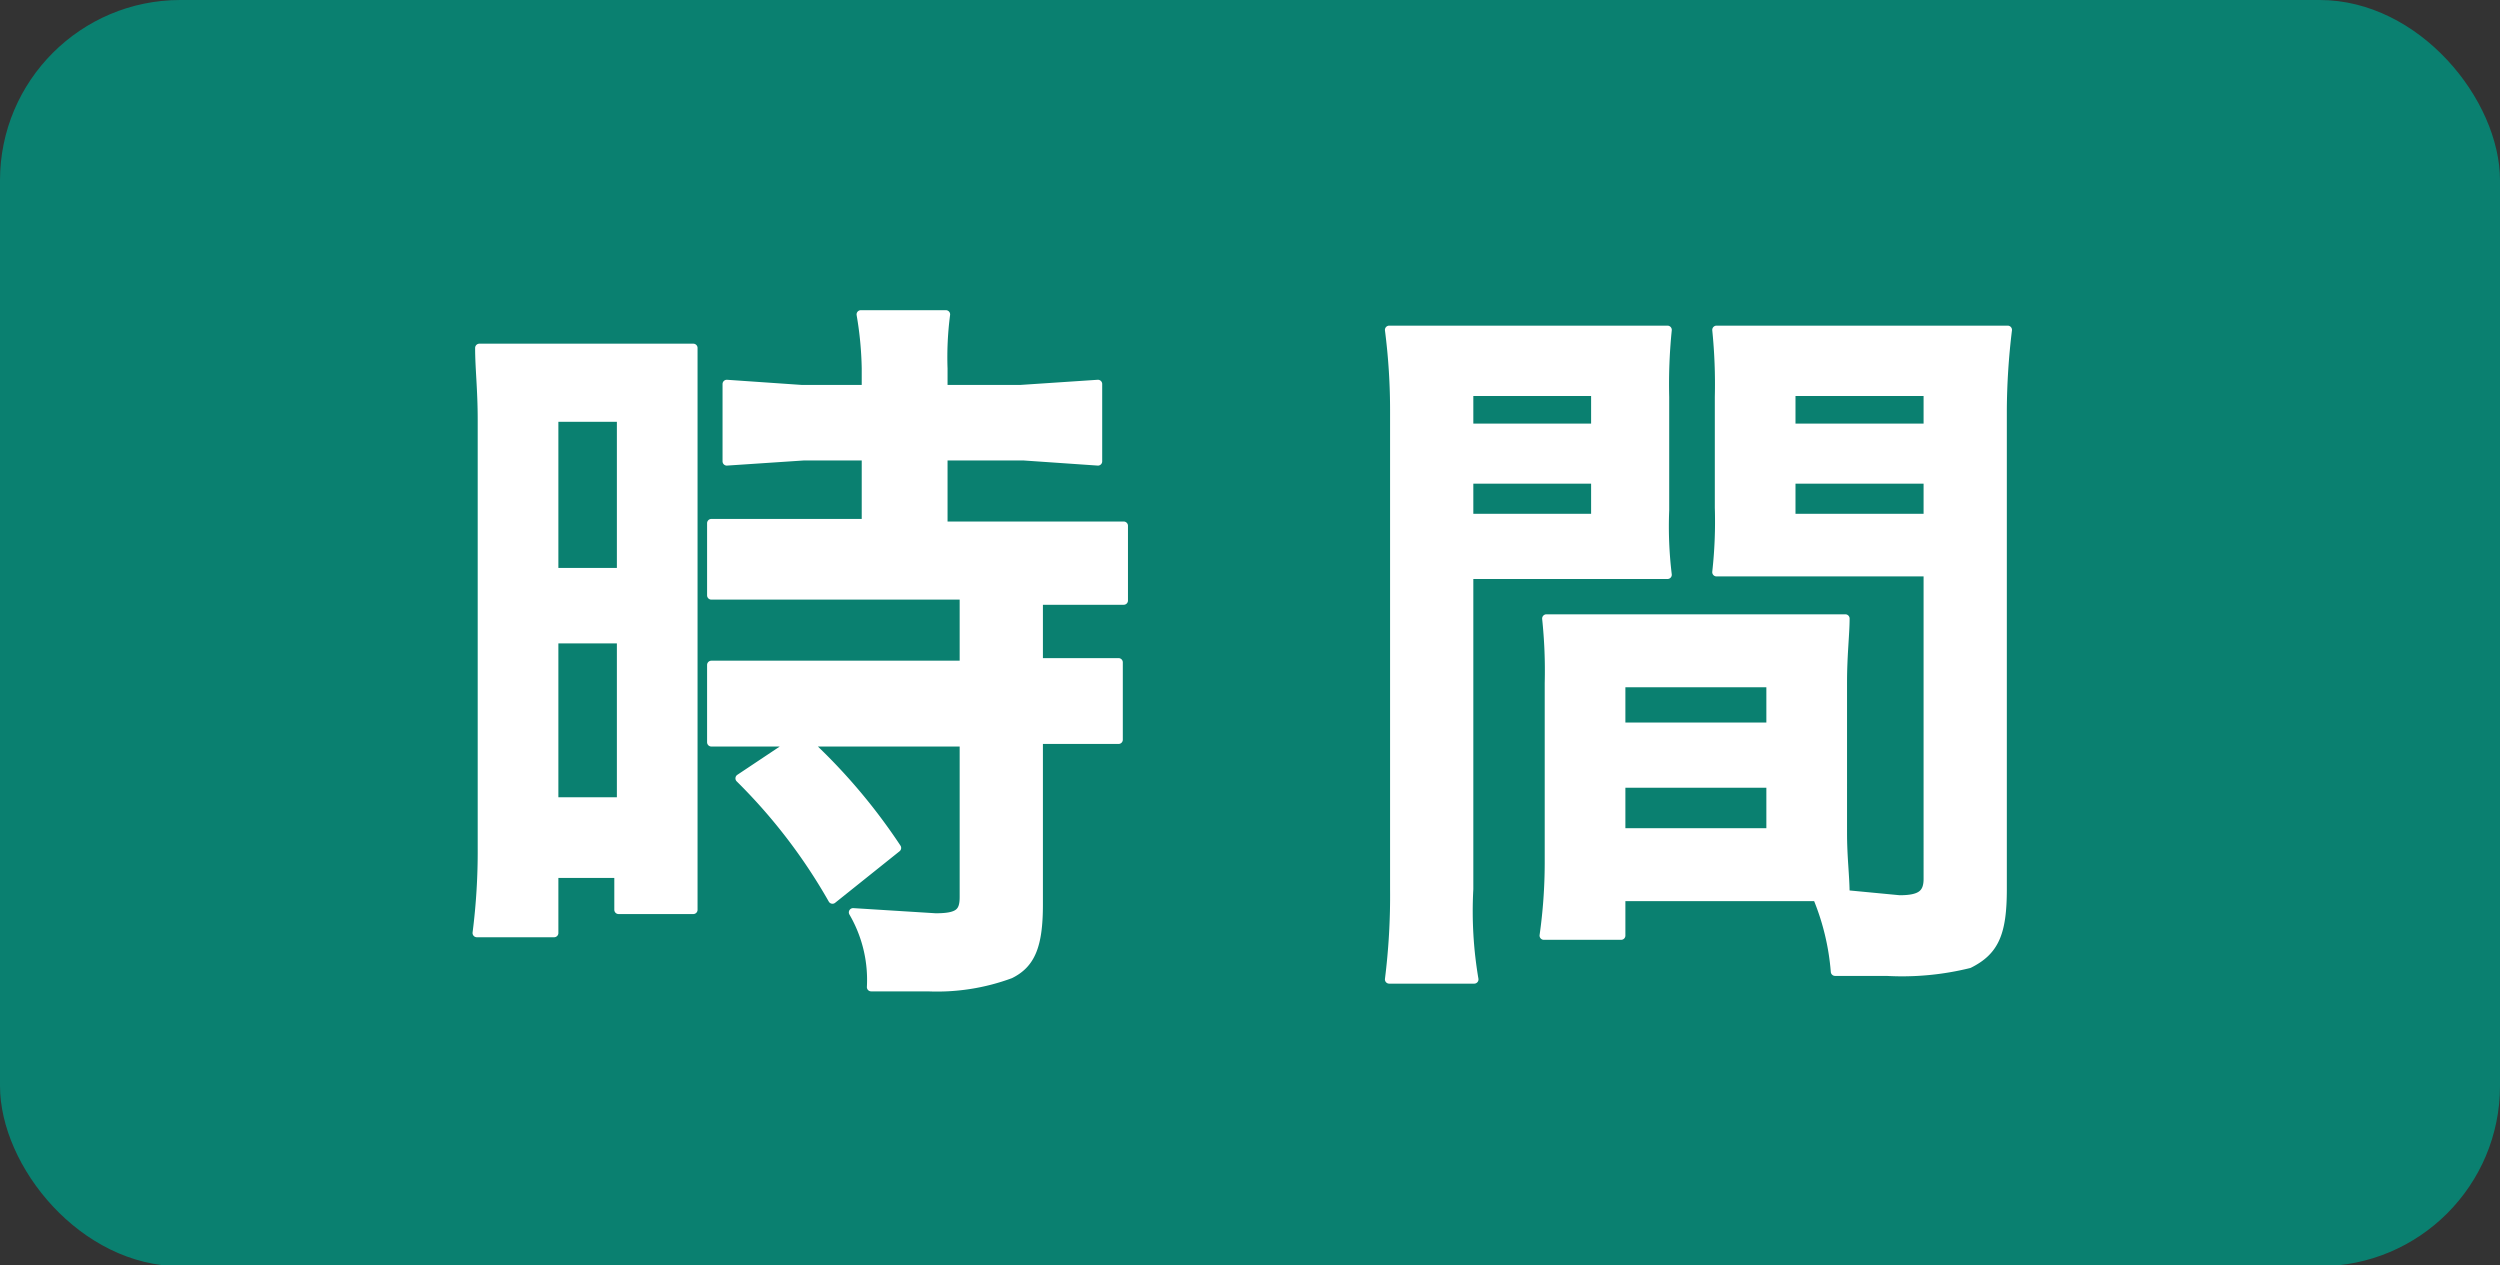 <svg xmlns="http://www.w3.org/2000/svg" width="97" height="49.1" viewBox="0 0 97 49.1">
  <rect x="0" y="0" width="97" height="49.1" fill="#333333" stroke="none"/>
  <defs>
    <style>
      .a {
        fill: #009380;
        opacity: 0.8;
      }

      .b {
        fill: #fff;
        stroke: #fff;
        stroke-linecap: round;
        stroke-linejoin: round;
        stroke-width: 0.33px;
      }
    </style>
  </defs>
  <title>アセット 4</title>
  <g>
    <rect class="a" width="97" height="49.13" rx="7"/>
    <g>
      <path class="b" d="M18.7,16.3c0-1.2-.1-2-.1-2.8h8.3V35.3H24V33.9H21.5v2.3h-3a25,25,0,0,0,.2-3.3Zm2.8,5.9h2.6v-6H21.5Zm0,8.9h2.6V24.8H21.5Zm9.7-13.4-3,.2v-3l2.9.2h2.5v-.8a13.6,13.6,0,0,0-.2-2.1h3.3a12.8,12.8,0,0,0-.1,2.1v.8h3l3-.2v3l-2.9-.2H36.6v2.7h7v2.9H40.3v2.4h3.1v3H40.3v6.4c0,1.6-.3,2.3-1.1,2.7a8.2,8.2,0,0,1-3.2.5H33.8a5.2,5.2,0,0,0-.7-2.9l3.2.2c.9,0,1.1-.2,1.1-.8v-6H27.6v-3h9.8V23.1H27.6V20.3h6V17.7Zm1.1,17.2a21.6,21.6,0,0,0-3.6-4.7l2.4-1.6a22.5,22.5,0,0,1,3.7,4.3Z"/>
      <path class="b" d="M57,34.5a15.8,15.8,0,0,0,.2,3.5H53.9a26.1,26.1,0,0,0,.2-3.5V16a24.5,24.5,0,0,0-.2-3.2H64.7a20.9,20.9,0,0,0-.1,2.6v4.4a15.6,15.6,0,0,0,.1,2.5H57Zm0-17.9h4.9V15.2H57Zm0,3.5h4.9V18.6H57ZM71.5,32.3c0,1,.1,1.7.1,2.4l2.1.2c.8,0,1.1-.2,1.1-.8V22.2H66.6a17.8,17.8,0,0,0,.1-2.5V15.4a20.9,20.9,0,0,0-.1-2.6H77.9a26.9,26.9,0,0,0-.2,3.1V34.5c0,1.7-.3,2.4-1.3,2.9a10.8,10.8,0,0,1-3.2.3h-2a9.5,9.5,0,0,0-.7-2.9H62.9v1.5h-3a20.3,20.3,0,0,0,.2-2.8V26.5A19.3,19.3,0,0,0,60,24H71.6c0,.6-.1,1.4-.1,2.5Zm-8.6-4.1h5.8V26.5H62.9Zm0,4.1h5.8V30.4H62.9Zm6.6-15.7h5.3V15.2H69.5Zm0,3.5h5.3V18.6H69.5Z"/>
    </g>
  </g>
</svg>

